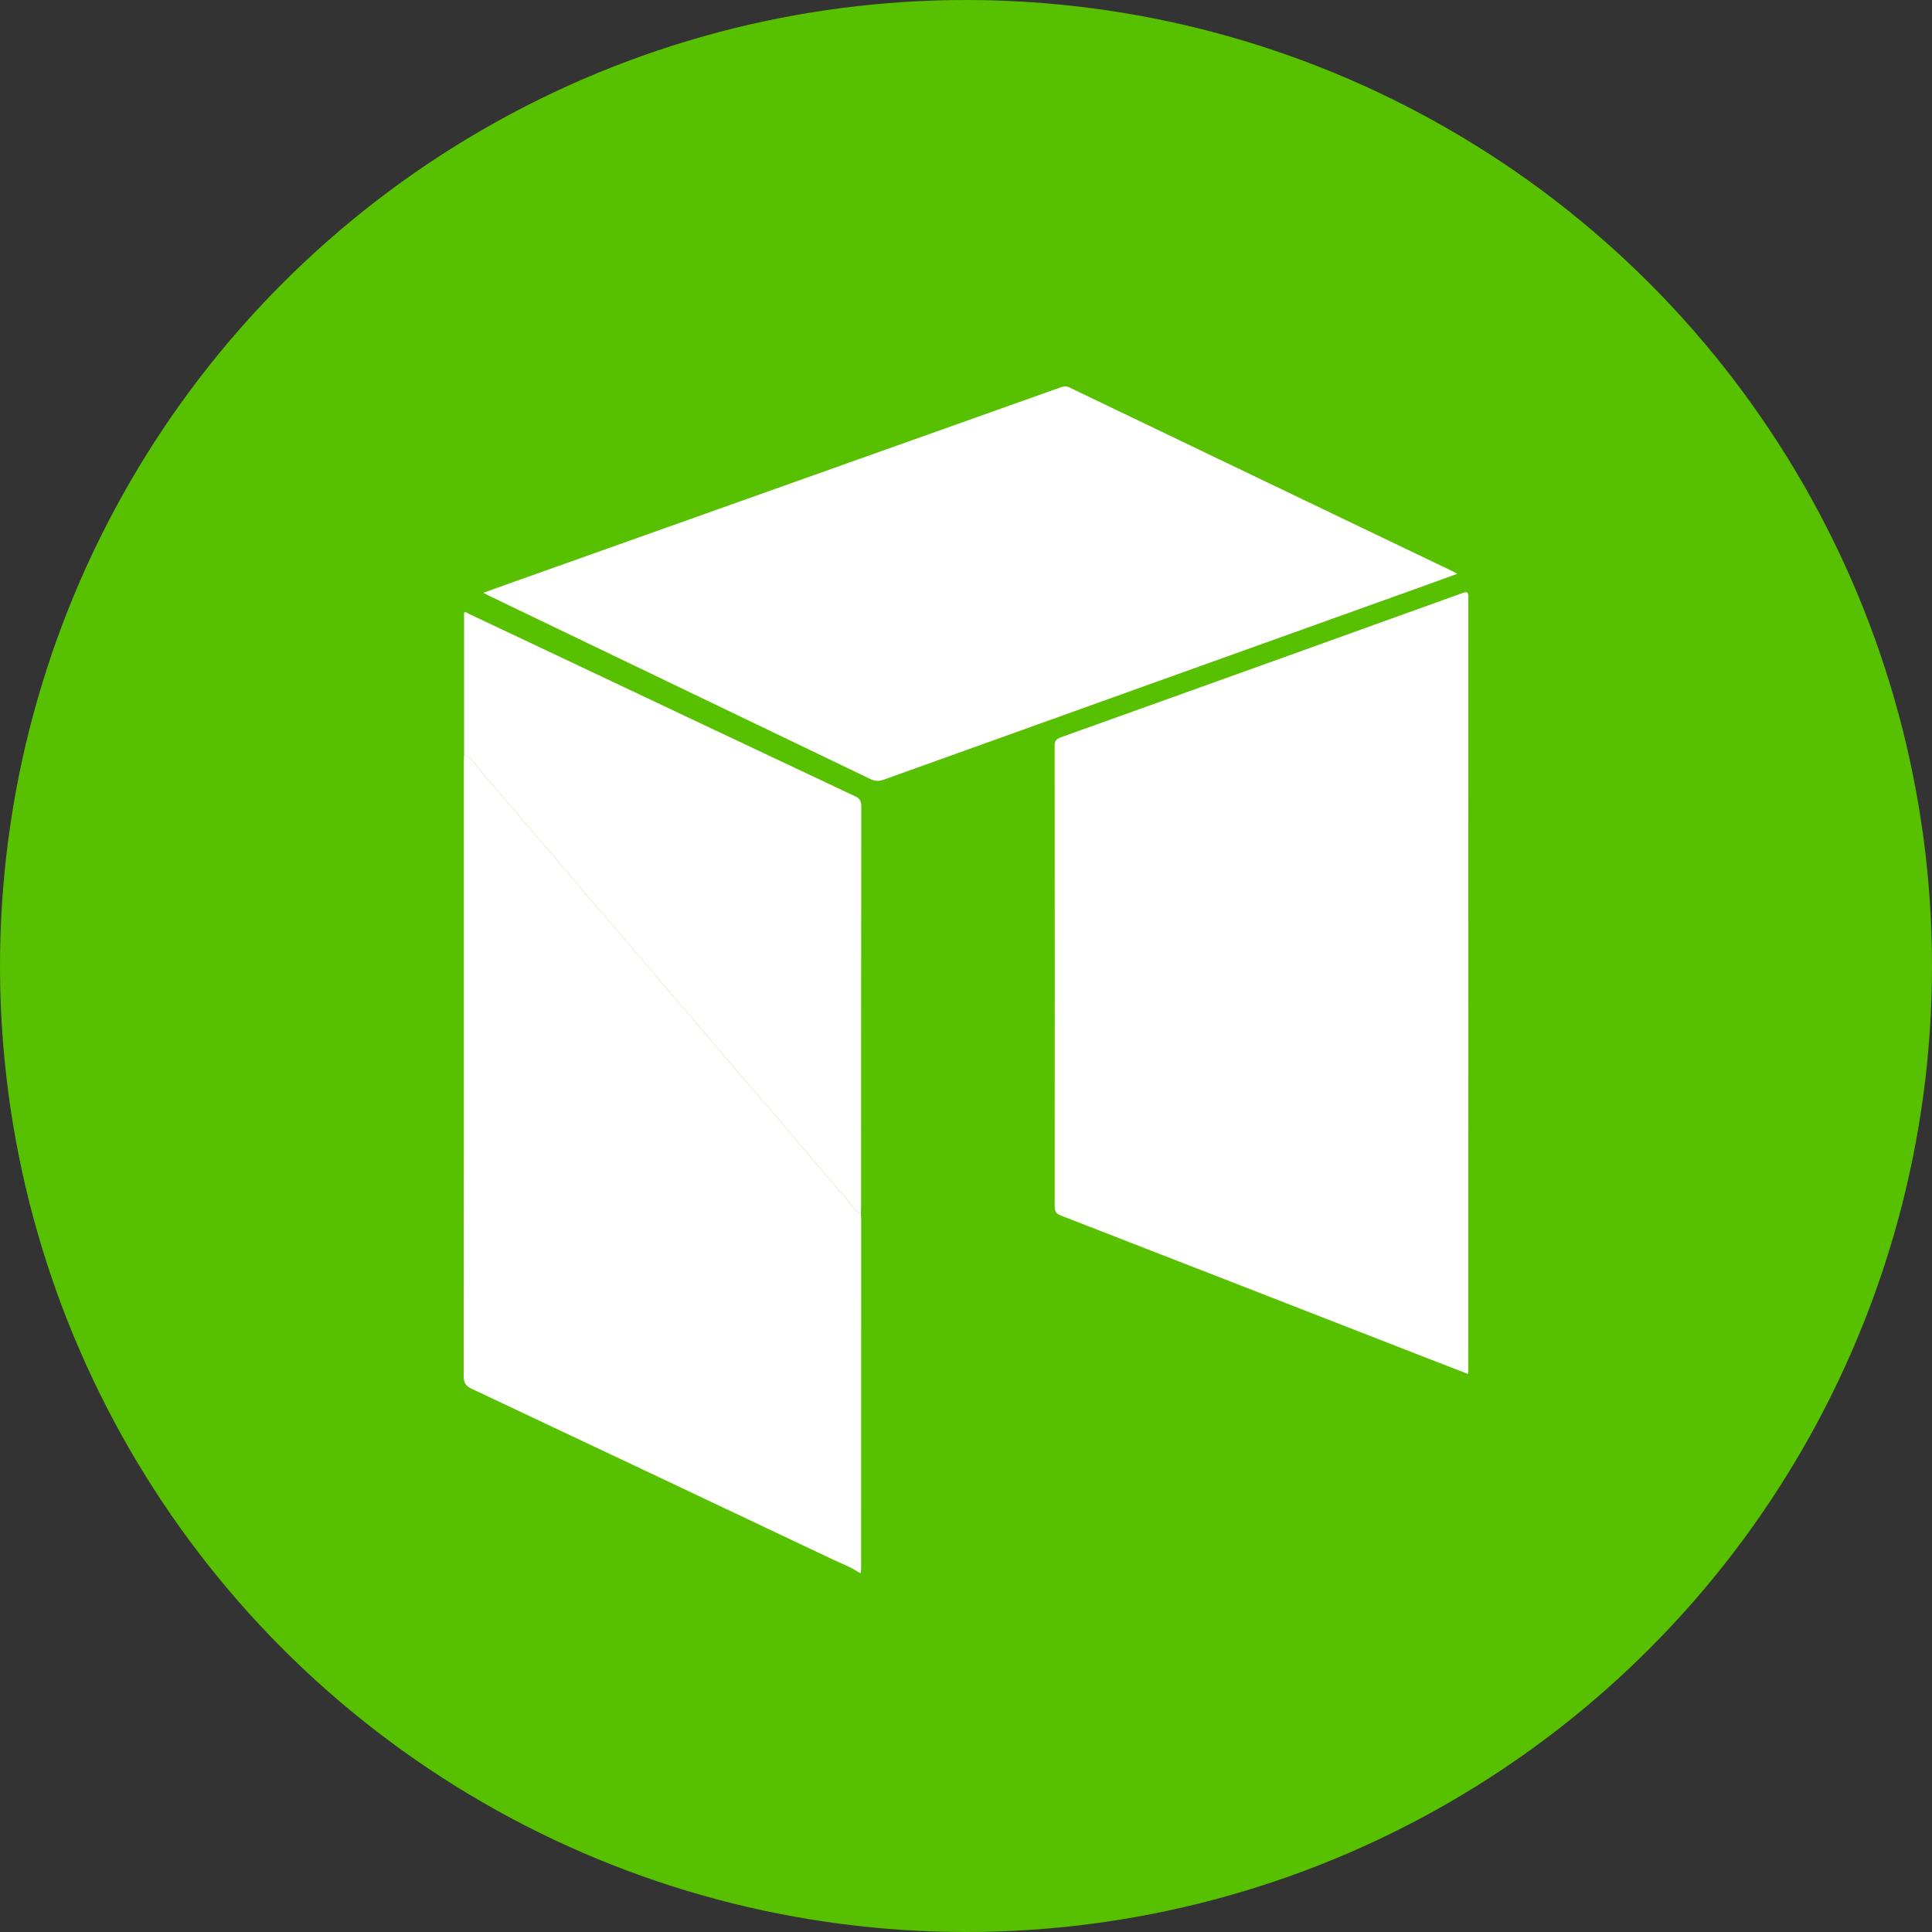 <svg width="50" height="50" viewBox="0 0 50 50" fill="none" xmlns="http://www.w3.org/2000/svg">
<rect x="0" y="0" width="50" height="50" fill="#333333" stroke="none"/>
<circle cx="25" cy="25" r="25" fill="#57C000"/>
<path d="M22.248 40.707C22.027 40.558 21.778 40.466 21.539 40.353C18.431 38.88 15.323 37.409 12.212 35.944C12.055 35.87 12 35.791 12 35.614C12.005 30.318 12.003 25.022 12.003 19.726C12.003 19.657 12.007 19.588 12.01 19.519C12.199 19.596 12.284 19.779 12.408 19.919C12.764 20.319 13.104 20.733 13.452 21.14C13.734 21.471 14.02 21.799 14.303 22.13C14.647 22.533 14.988 22.939 15.333 23.342C15.616 23.672 15.903 23.999 16.186 24.33C16.537 24.741 16.886 25.154 17.237 25.566C17.516 25.892 17.798 26.216 18.077 26.543C18.422 26.946 18.763 27.353 19.107 27.756C19.39 28.086 19.677 28.413 19.96 28.743C20.316 29.158 20.668 29.575 21.022 29.991C21.307 30.326 21.585 30.668 21.879 30.995C22.003 31.135 22.086 31.321 22.279 31.393C22.282 31.446 22.287 31.498 22.287 31.552C22.287 34.545 22.286 37.538 22.286 40.531C22.286 40.59 22.282 40.648 22.28 40.707C22.27 40.707 22.259 40.707 22.248 40.707Z" fill="white"/>
<path d="M37.997 35.56C37.643 35.423 37.301 35.291 36.961 35.159C33.793 33.925 30.626 32.689 27.456 31.459C27.327 31.409 27.295 31.345 27.295 31.216C27.298 27.248 27.298 23.28 27.294 19.312C27.294 19.186 27.325 19.128 27.448 19.084C30.914 17.843 34.379 16.598 37.843 15.35C37.975 15.302 38 15.324 38 15.46C37.997 22.117 37.997 28.773 37.997 35.429C37.997 35.466 37.997 35.503 37.997 35.56Z" fill="white"/>
<path d="M37.714 14.85C37.438 14.95 37.195 15.04 36.952 15.127C32.26 16.809 27.568 18.491 22.877 20.176C22.746 20.223 22.642 20.219 22.517 20.158C19.227 18.575 15.936 16.995 12.646 15.414C12.607 15.396 12.571 15.375 12.509 15.341C12.745 15.257 12.96 15.179 13.175 15.102C15.651 14.222 18.127 13.341 20.603 12.46C22.886 11.648 25.168 10.836 27.451 10.024C27.527 9.997 27.593 9.987 27.676 10.027C30.985 11.617 34.296 13.203 37.607 14.791C37.63 14.802 37.653 14.816 37.714 14.85Z" fill="white"/>
<path d="M22.279 31.392C22.086 31.321 22.004 31.135 21.879 30.995C21.586 30.667 21.307 30.326 21.022 29.991C20.668 29.575 20.316 29.158 19.96 28.743C19.677 28.413 19.39 28.086 19.107 27.755C18.762 27.352 18.422 26.946 18.078 26.543C17.799 26.216 17.516 25.892 17.237 25.566C16.886 25.154 16.538 24.741 16.186 24.33C15.903 23.999 15.616 23.672 15.333 23.342C14.989 22.939 14.647 22.533 14.303 22.13C14.02 21.799 13.735 21.471 13.452 21.14C13.104 20.733 12.764 20.319 12.408 19.919C12.284 19.779 12.199 19.595 12.01 19.519C12.01 18.298 12.01 17.077 12.01 15.856C12.058 15.824 12.091 15.865 12.126 15.882C12.814 16.205 13.502 16.532 14.19 16.857C16.834 18.108 19.478 19.359 22.125 20.605C22.25 20.663 22.29 20.729 22.29 20.866C22.285 24.317 22.285 27.767 22.285 31.217C22.285 31.276 22.281 31.334 22.279 31.392Z" fill="white"/>
</svg>

